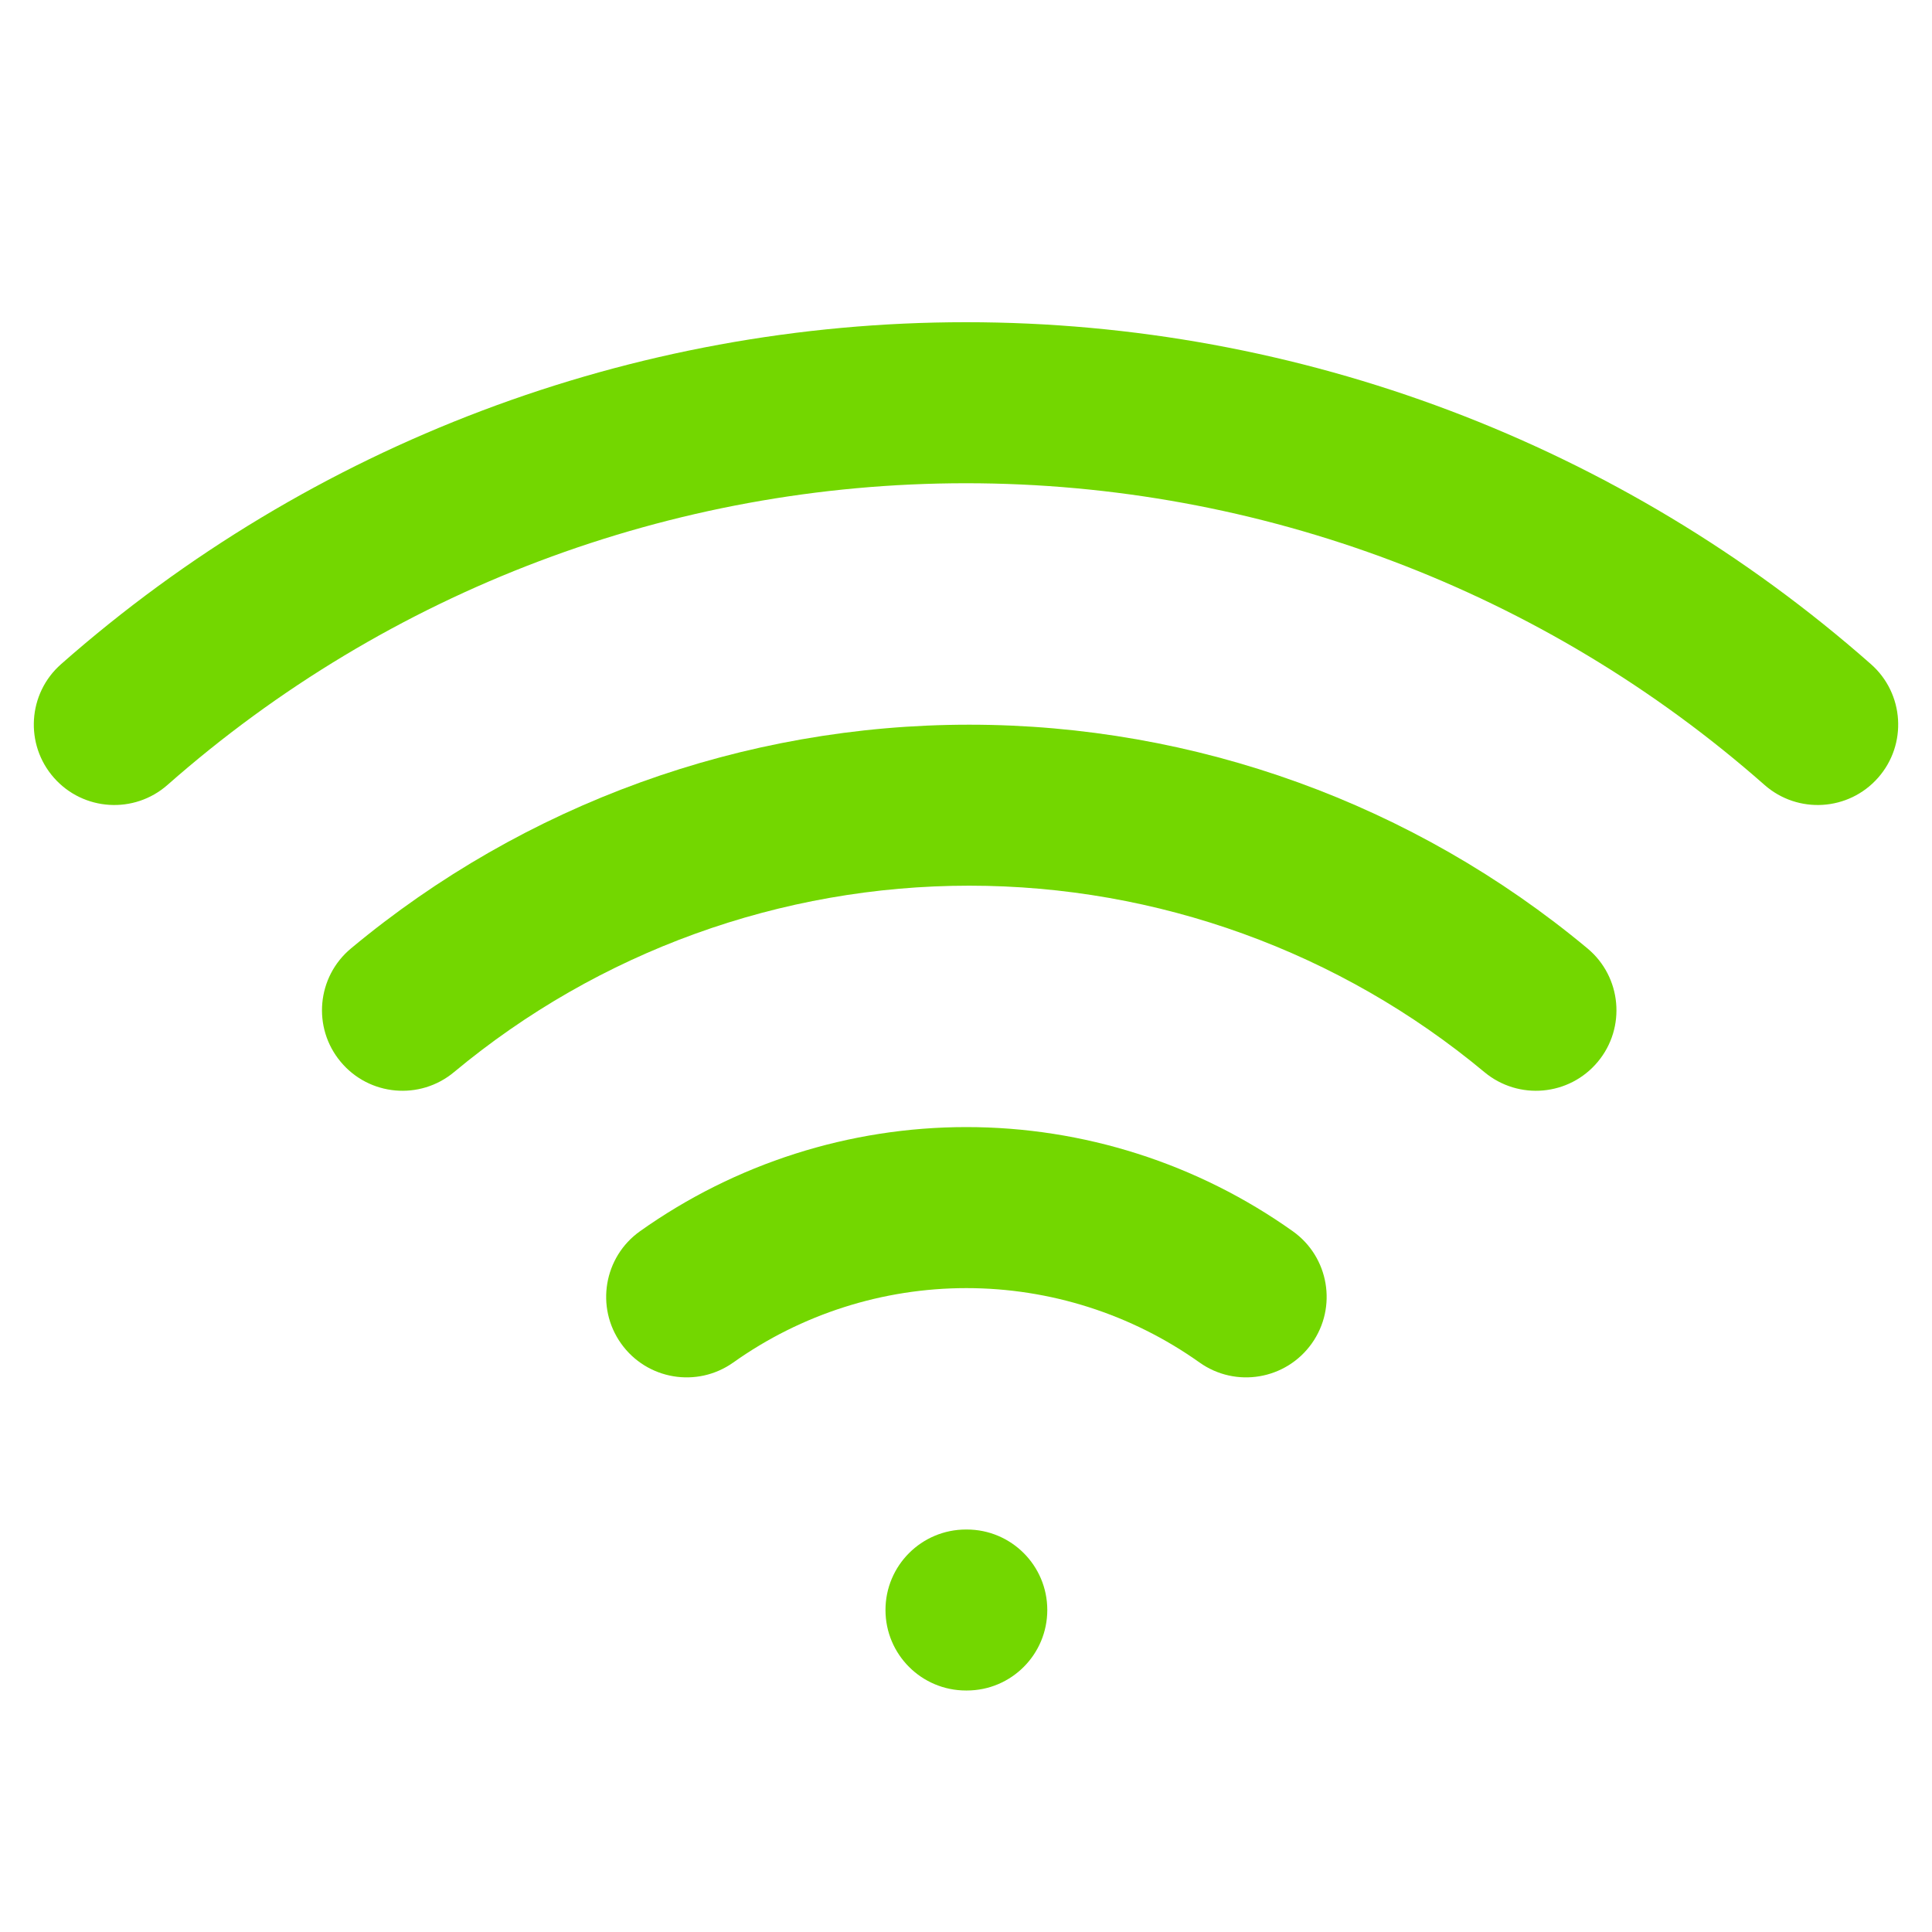 <svg width="40" height="40" viewBox="0 0 40 40" fill="none" xmlns="http://www.w3.org/2000/svg">
<path fill-rule="evenodd" clip-rule="evenodd" d="M20.067 18.337C16.169 18.337 12.395 19.703 9.4 22.197C8.693 22.786 7.642 22.691 7.053 21.983C6.463 21.276 6.559 20.225 7.267 19.636C10.86 16.643 15.389 15.004 20.067 15.004C24.744 15.004 29.273 16.643 32.867 19.636C33.574 20.225 33.67 21.276 33.081 21.983C32.491 22.691 31.441 22.786 30.733 22.197C27.738 19.703 23.964 18.337 20.067 18.337Z" fill="#73D700"/>
<path fill-rule="evenodd" clip-rule="evenodd" d="M20 10.005C13.913 10.005 8.035 12.225 3.469 16.25C2.778 16.859 1.725 16.793 1.116 16.102C0.508 15.412 0.574 14.358 1.265 13.75C6.44 9.188 13.101 6.671 20 6.671C26.899 6.671 33.56 9.188 38.735 13.75C39.426 14.358 39.492 15.412 38.884 16.102C38.275 16.793 37.222 16.859 36.531 16.25C31.965 12.225 26.087 10.005 20 10.005Z" fill="#73D700"/>
<path fill-rule="evenodd" clip-rule="evenodd" d="M20.008 26.669C18.279 26.669 16.592 27.207 15.182 28.209C14.431 28.742 13.391 28.566 12.858 27.815C12.325 27.065 12.501 26.024 13.251 25.491C15.225 24.089 17.587 23.335 20.008 23.335C22.43 23.335 24.791 24.089 26.765 25.491C27.516 26.024 27.692 27.065 27.159 27.815C26.625 28.566 25.585 28.742 24.835 28.209C23.425 27.207 21.738 26.669 20.008 26.669Z" fill="#73D700"/>
<path fill-rule="evenodd" clip-rule="evenodd" d="M18.333 33.333C18.333 32.413 19.079 31.667 20 31.667H20.017C20.937 31.667 21.683 32.413 21.683 33.333C21.683 34.254 20.937 35 20.017 35H20C19.079 35 18.333 34.254 18.333 33.333Z" fill="#73D700"/>
</svg>
